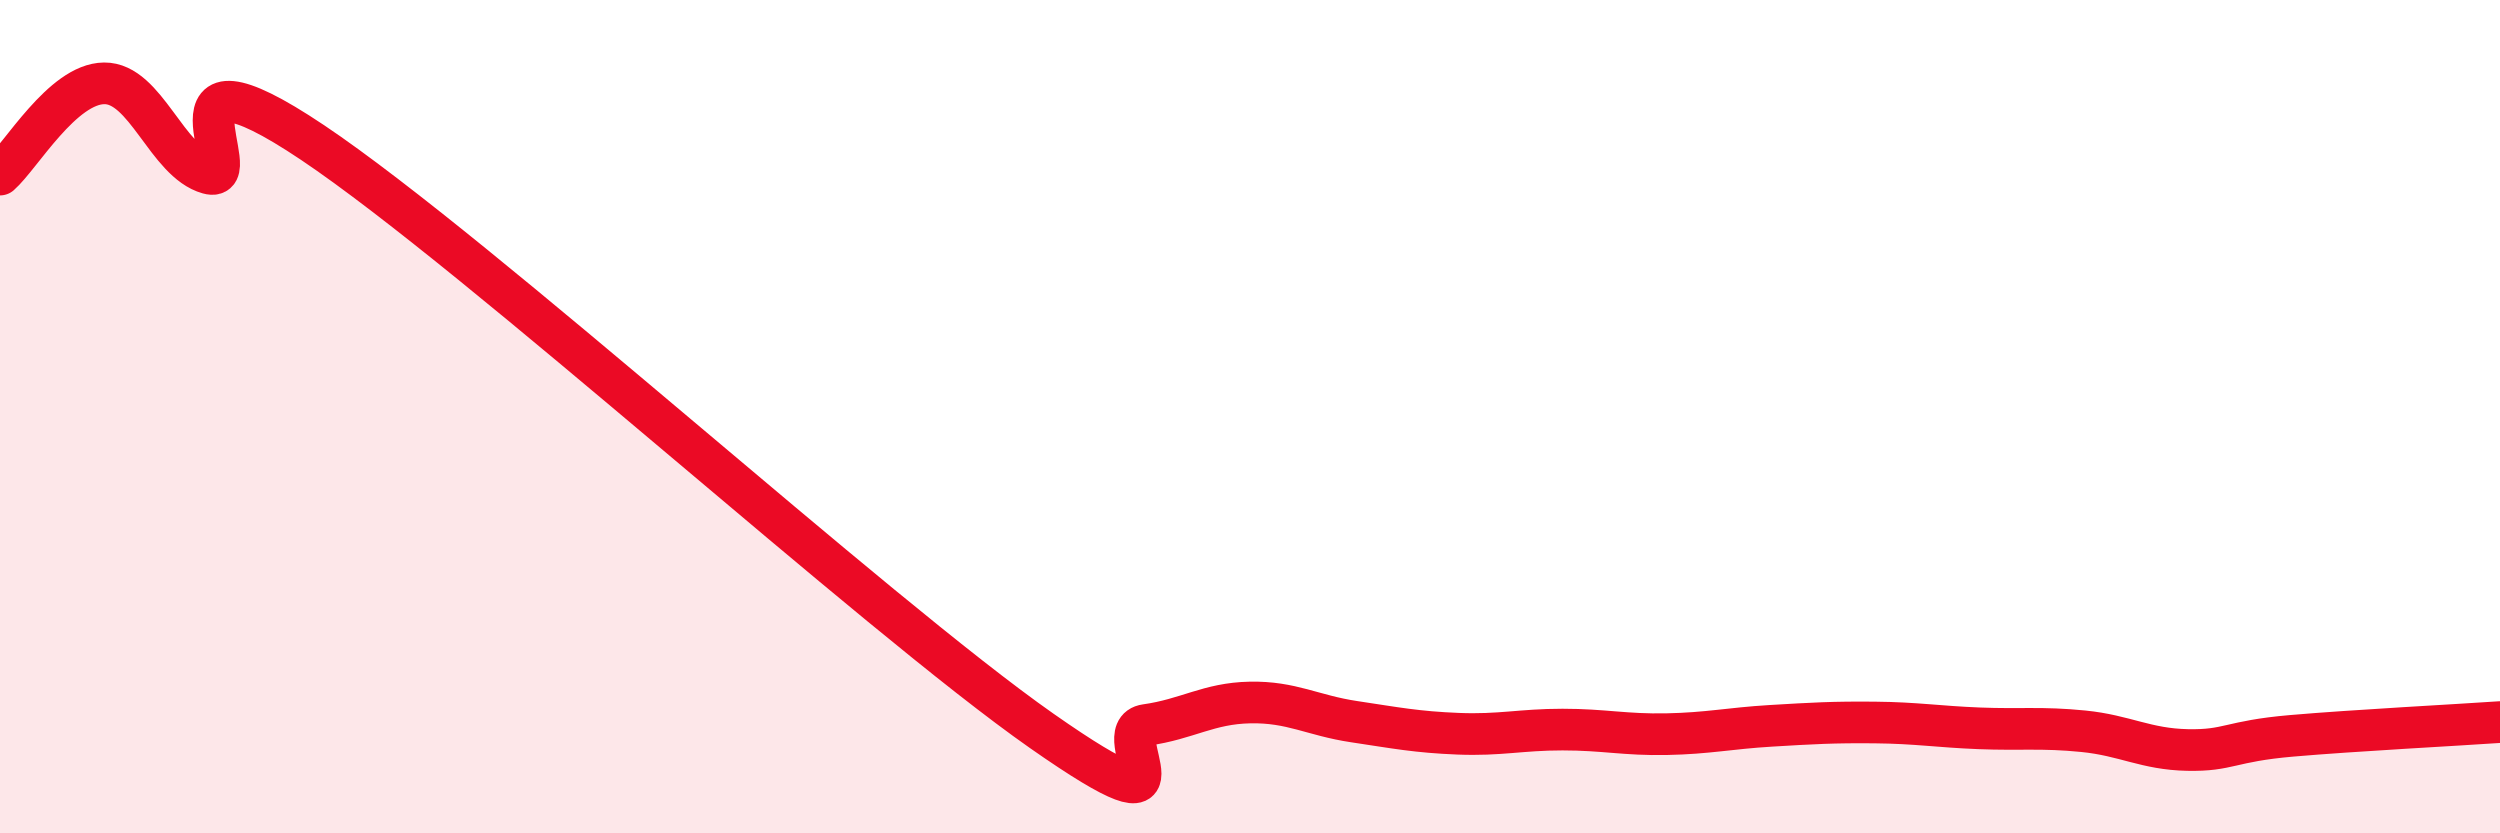 
    <svg width="60" height="20" viewBox="0 0 60 20" xmlns="http://www.w3.org/2000/svg">
      <path
        d="M 0,4.19 C 0.5,3.75 1.5,2.01 2.5,2 C 3.5,1.99 4,3.88 5,4.16 C 6,4.44 3.5,0.74 7.5,3.42 C 11.5,6.1 21,14.74 25,17.54 C 29,20.34 26.5,17.54 27.5,17.4 C 28.5,17.26 29,16.88 30,16.86 C 31,16.84 31.5,17.17 32.5,17.32 C 33.5,17.47 34,17.57 35,17.61 C 36,17.65 36.5,17.51 37.5,17.51 C 38.5,17.51 39,17.64 40,17.62 C 41,17.6 41.5,17.48 42.5,17.42 C 43.5,17.36 44,17.33 45,17.34 C 46,17.35 46.5,17.44 47.5,17.48 C 48.5,17.52 49,17.45 50,17.55 C 51,17.65 51.5,17.98 52.5,18 C 53.5,18.02 53.5,17.79 55,17.66 C 56.5,17.53 59,17.4 60,17.33L60 20L0 20Z"
        fill="#EB0A25"
        opacity="0.1"
        stroke-linecap="round"
        stroke-linejoin="round"
      />
      <path
        d="M 0,4.19 C 0.5,3.75 1.5,2.01 2.5,2 C 3.5,1.99 4,3.88 5,4.16 C 6,4.44 3.5,0.74 7.5,3.42 C 11.5,6.1 21,14.74 25,17.54 C 29,20.34 26.5,17.54 27.5,17.4 C 28.5,17.26 29,16.88 30,16.86 C 31,16.84 31.5,17.17 32.5,17.32 C 33.5,17.47 34,17.57 35,17.61 C 36,17.65 36.5,17.51 37.5,17.51 C 38.5,17.51 39,17.64 40,17.62 C 41,17.6 41.5,17.48 42.5,17.42 C 43.5,17.36 44,17.33 45,17.34 C 46,17.35 46.5,17.44 47.5,17.48 C 48.5,17.52 49,17.45 50,17.55 C 51,17.65 51.5,17.98 52.5,18 C 53.5,18.02 53.5,17.79 55,17.66 C 56.5,17.53 59,17.4 60,17.33"
        stroke="#EB0A25"
        stroke-width="1"
        fill="none"
        stroke-linecap="round"
        stroke-linejoin="round"
      />
    </svg>
  